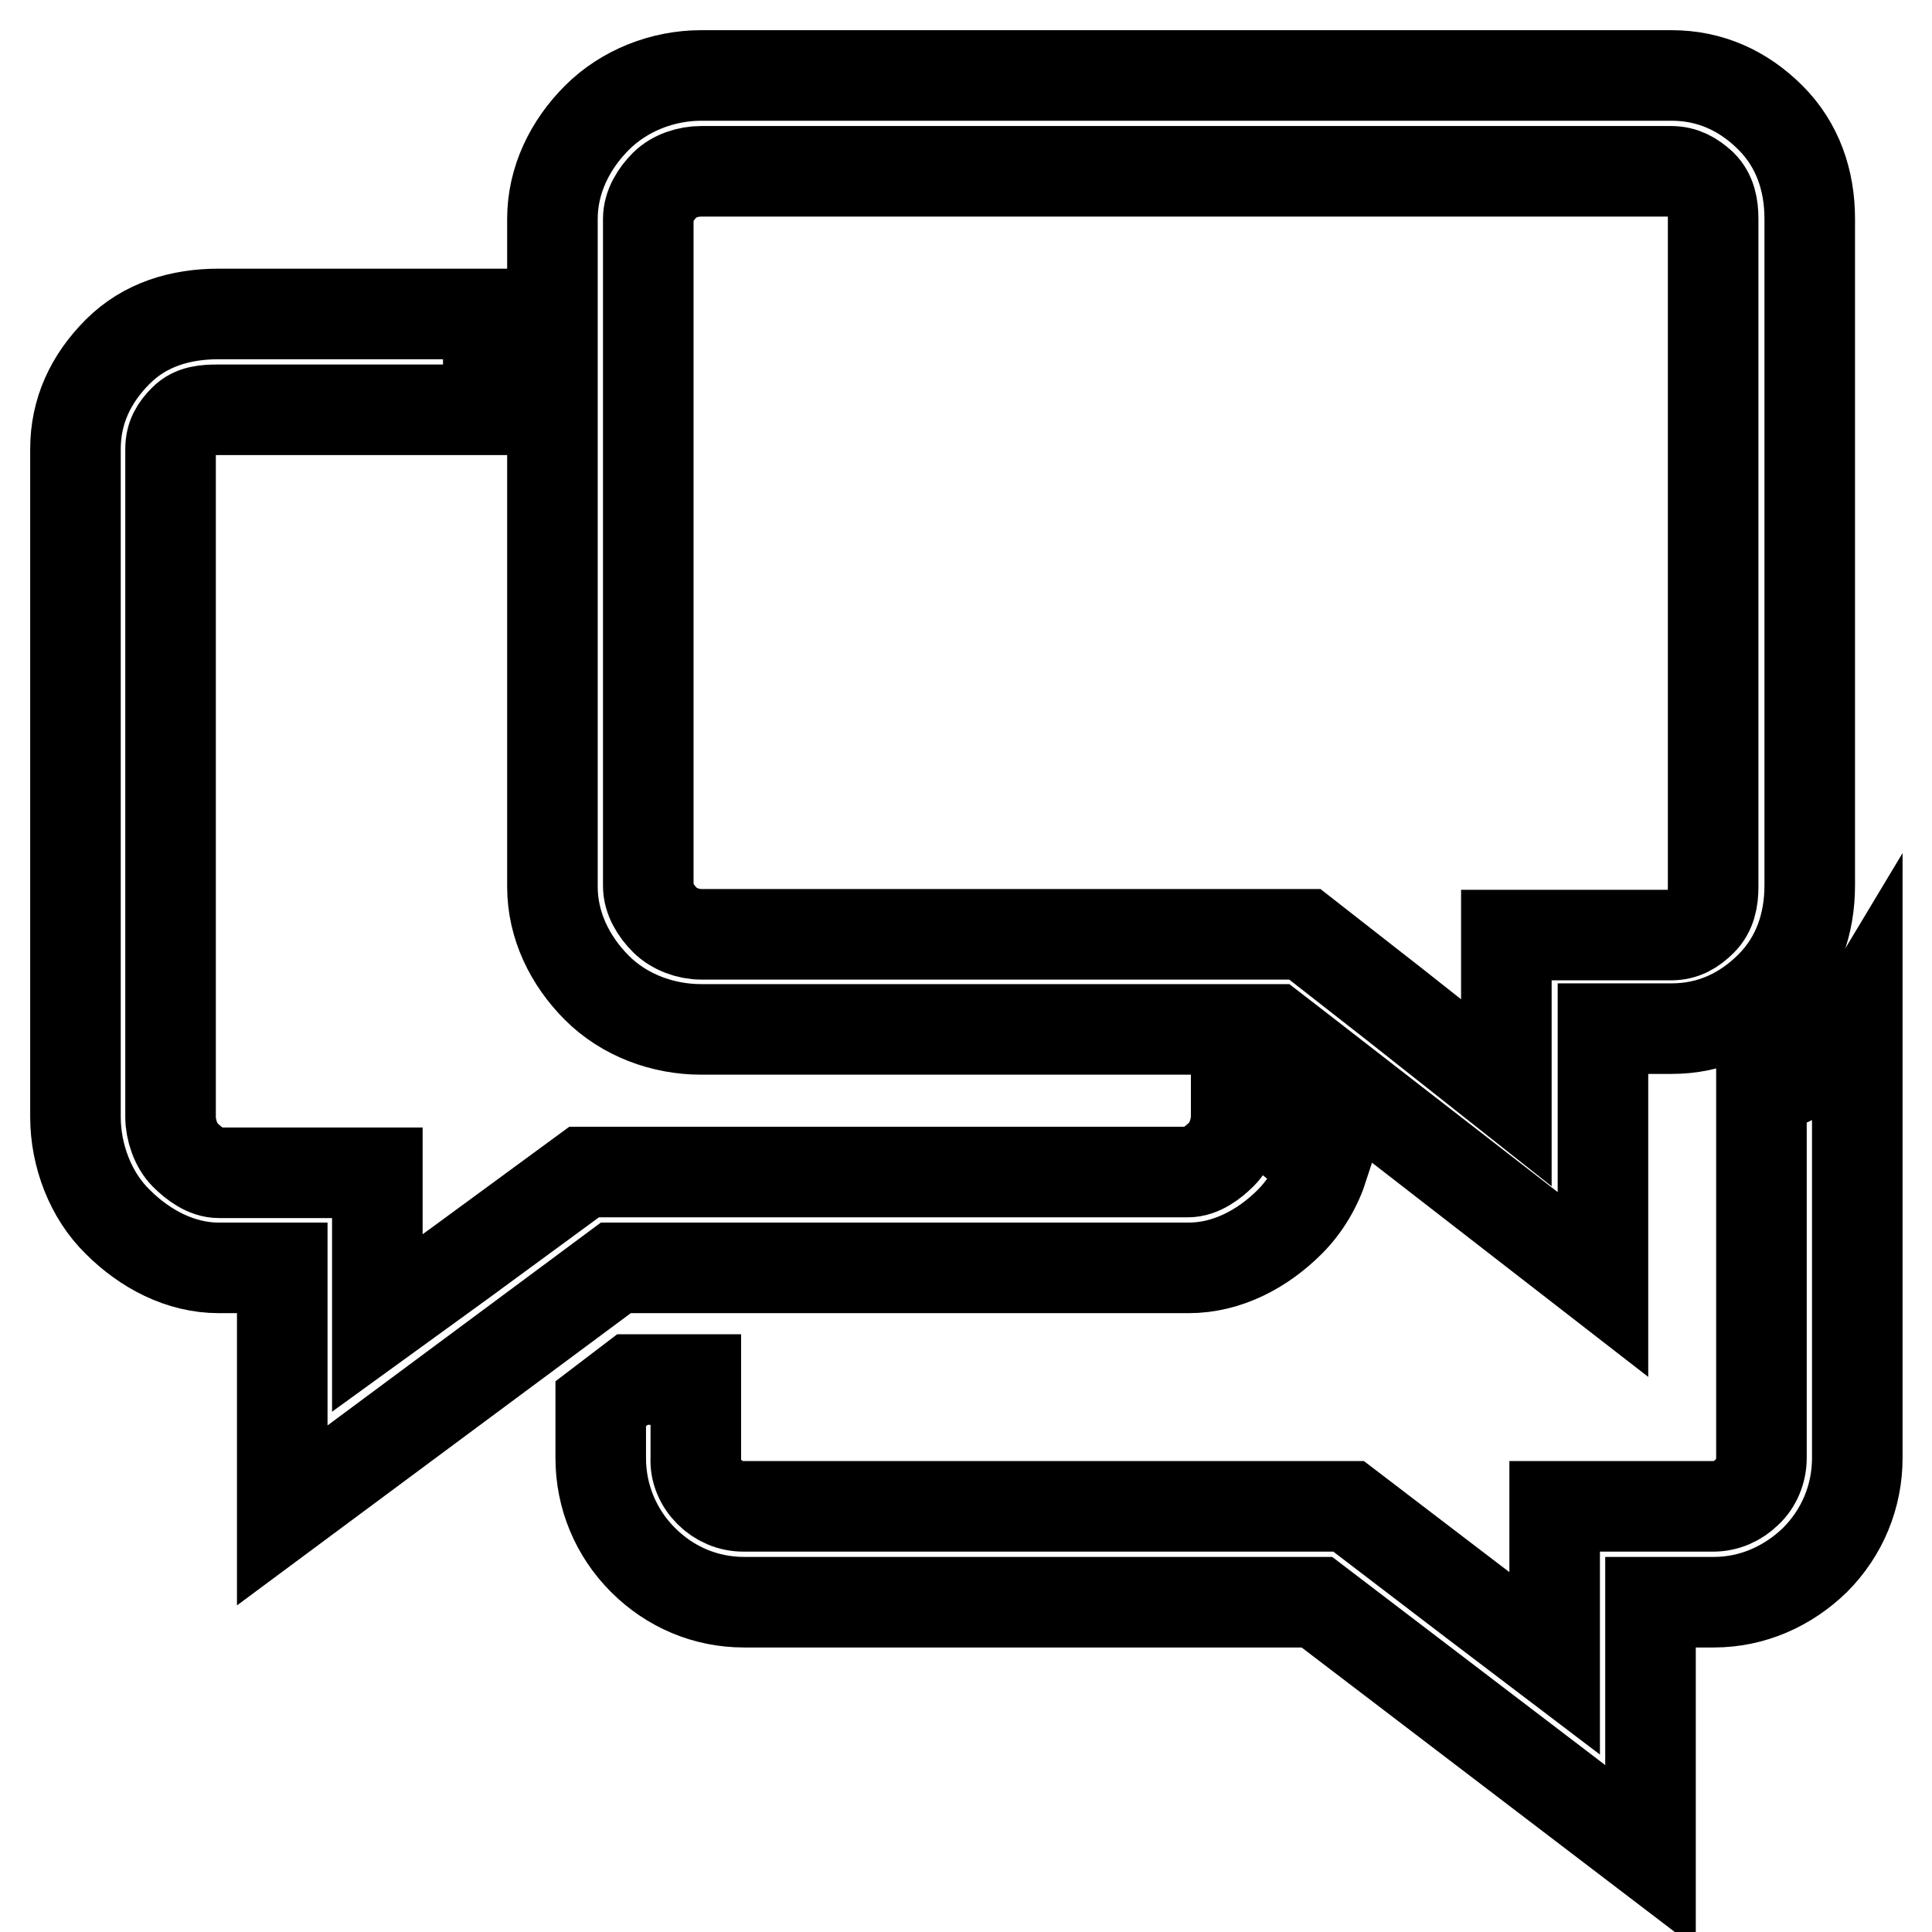 <?xml version="1.0" encoding="utf-8"?>
<!-- Svg Vector Icons : http://www.onlinewebfonts.com/icon -->
<!DOCTYPE svg PUBLIC "-//W3C//DTD SVG 1.1//EN" "http://www.w3.org/Graphics/SVG/1.1/DTD/svg11.dtd">
<svg version="1.1" xmlns="http://www.w3.org/2000/svg" xmlns:xlink="http://www.w3.org/1999/xlink" x="0px" y="0px" viewBox="0 0 256 256" enable-background="new 0 0 256 256" xml:space="preserve">
<g> <path stroke-width="12" fill-opacity="0" stroke="#000000"  d="M92.9,136.4h75.9l3.5,2.7l11.6,9l28.5,22.1v-33.9h9.1c5.1,0,9.5-2,13.1-5.6c3.6-3.6,5.2-8.3,5.2-13.4V29 c0-5.1-1.6-9.8-5.2-13.4c-3.6-3.6-8-5.6-13.1-5.6H92.9c-5.1,0-10.2,2-13.8,5.6c-3.6,3.6-5.9,8.3-5.9,13.4v88.5 c0,5.1,2.3,9.8,5.9,13.4C82.7,134.5,87.8,136.4,92.9,136.4z M85.9,47.9V29c0-1.7,1-3.3,2.2-4.5c1.2-1.2,3.1-1.8,4.8-1.8h128.5 c1.7,0,2.9,0.7,4.1,1.8c1.2,1.2,1.5,2.8,1.5,4.5v88.5c0,1.7-0.3,3.3-1.5,4.5c-1.2,1.2-2.4,1.9-4.1,1.9h-21.8v20.9l-10.5-8.3 l-4.3-3.4l-11.9-9.3H92.9c-1.7,0-3.6-0.7-4.8-1.9c-1.2-1.2-2.2-2.8-2.2-4.5V47.9z"/> <path stroke-width="12" fill-opacity="0" stroke="#000000"  d="M81.6,168h75.9c5.1,0,9.8-2.5,13.4-6.1c2.1-2.1,3.6-4.7,4.5-7.5l-11.6-9v2.5c0,1.7-0.7,3.8-1.9,5 c-1.2,1.2-2.8,2.4-4.5,2.4H77.4l-16.5,12.1L50,175.3v-19.9H29c-1.7,0-3.3-1.2-4.5-2.4c-1.2-1.2-1.9-3.3-1.9-5V59.5 c0-1.7,0.7-2.8,1.8-3.9c1.2-1.2,2.8-1.3,4.5-1.3h35.8V41.6H29c-5.1,0-9.8,1.4-13.4,5S10,54.5,10,59.5V148c0,5.1,2,10.4,5.6,13.9 c3.6,3.6,8.3,6.1,13.4,6.1h8.4v32.8L81.6,168z"/> <path stroke-width="12" fill-opacity="0" stroke="#000000"  d="M243,138.9c-2.8,2.8-6,4.8-9.6,5.6v48.7c0,1.7-0.7,3.4-1.9,4.5c-1.2,1.2-2.8,1.9-4.5,1.9H206v20.8 l-10.8-8.2l-16.5-12.6H98.5c-1.7,0-3.3-0.7-4.5-1.9c-1.2-1.2-1.9-2.8-1.8-4.5v-10.4h-8.4l-4.2,3.2v7.2c0,5.1,2,9.9,5.6,13.5 c3.6,3.6,8.3,5.6,13.4,5.6h75.9l44.2,33.7v-33.7h8.4c5.1,0,9.8-2.1,13.4-5.6c3.6-3.6,5.6-8.4,5.6-13.5v-58.5 C245.2,136.2,244.2,137.7,243,138.9z"/></g>
</svg>